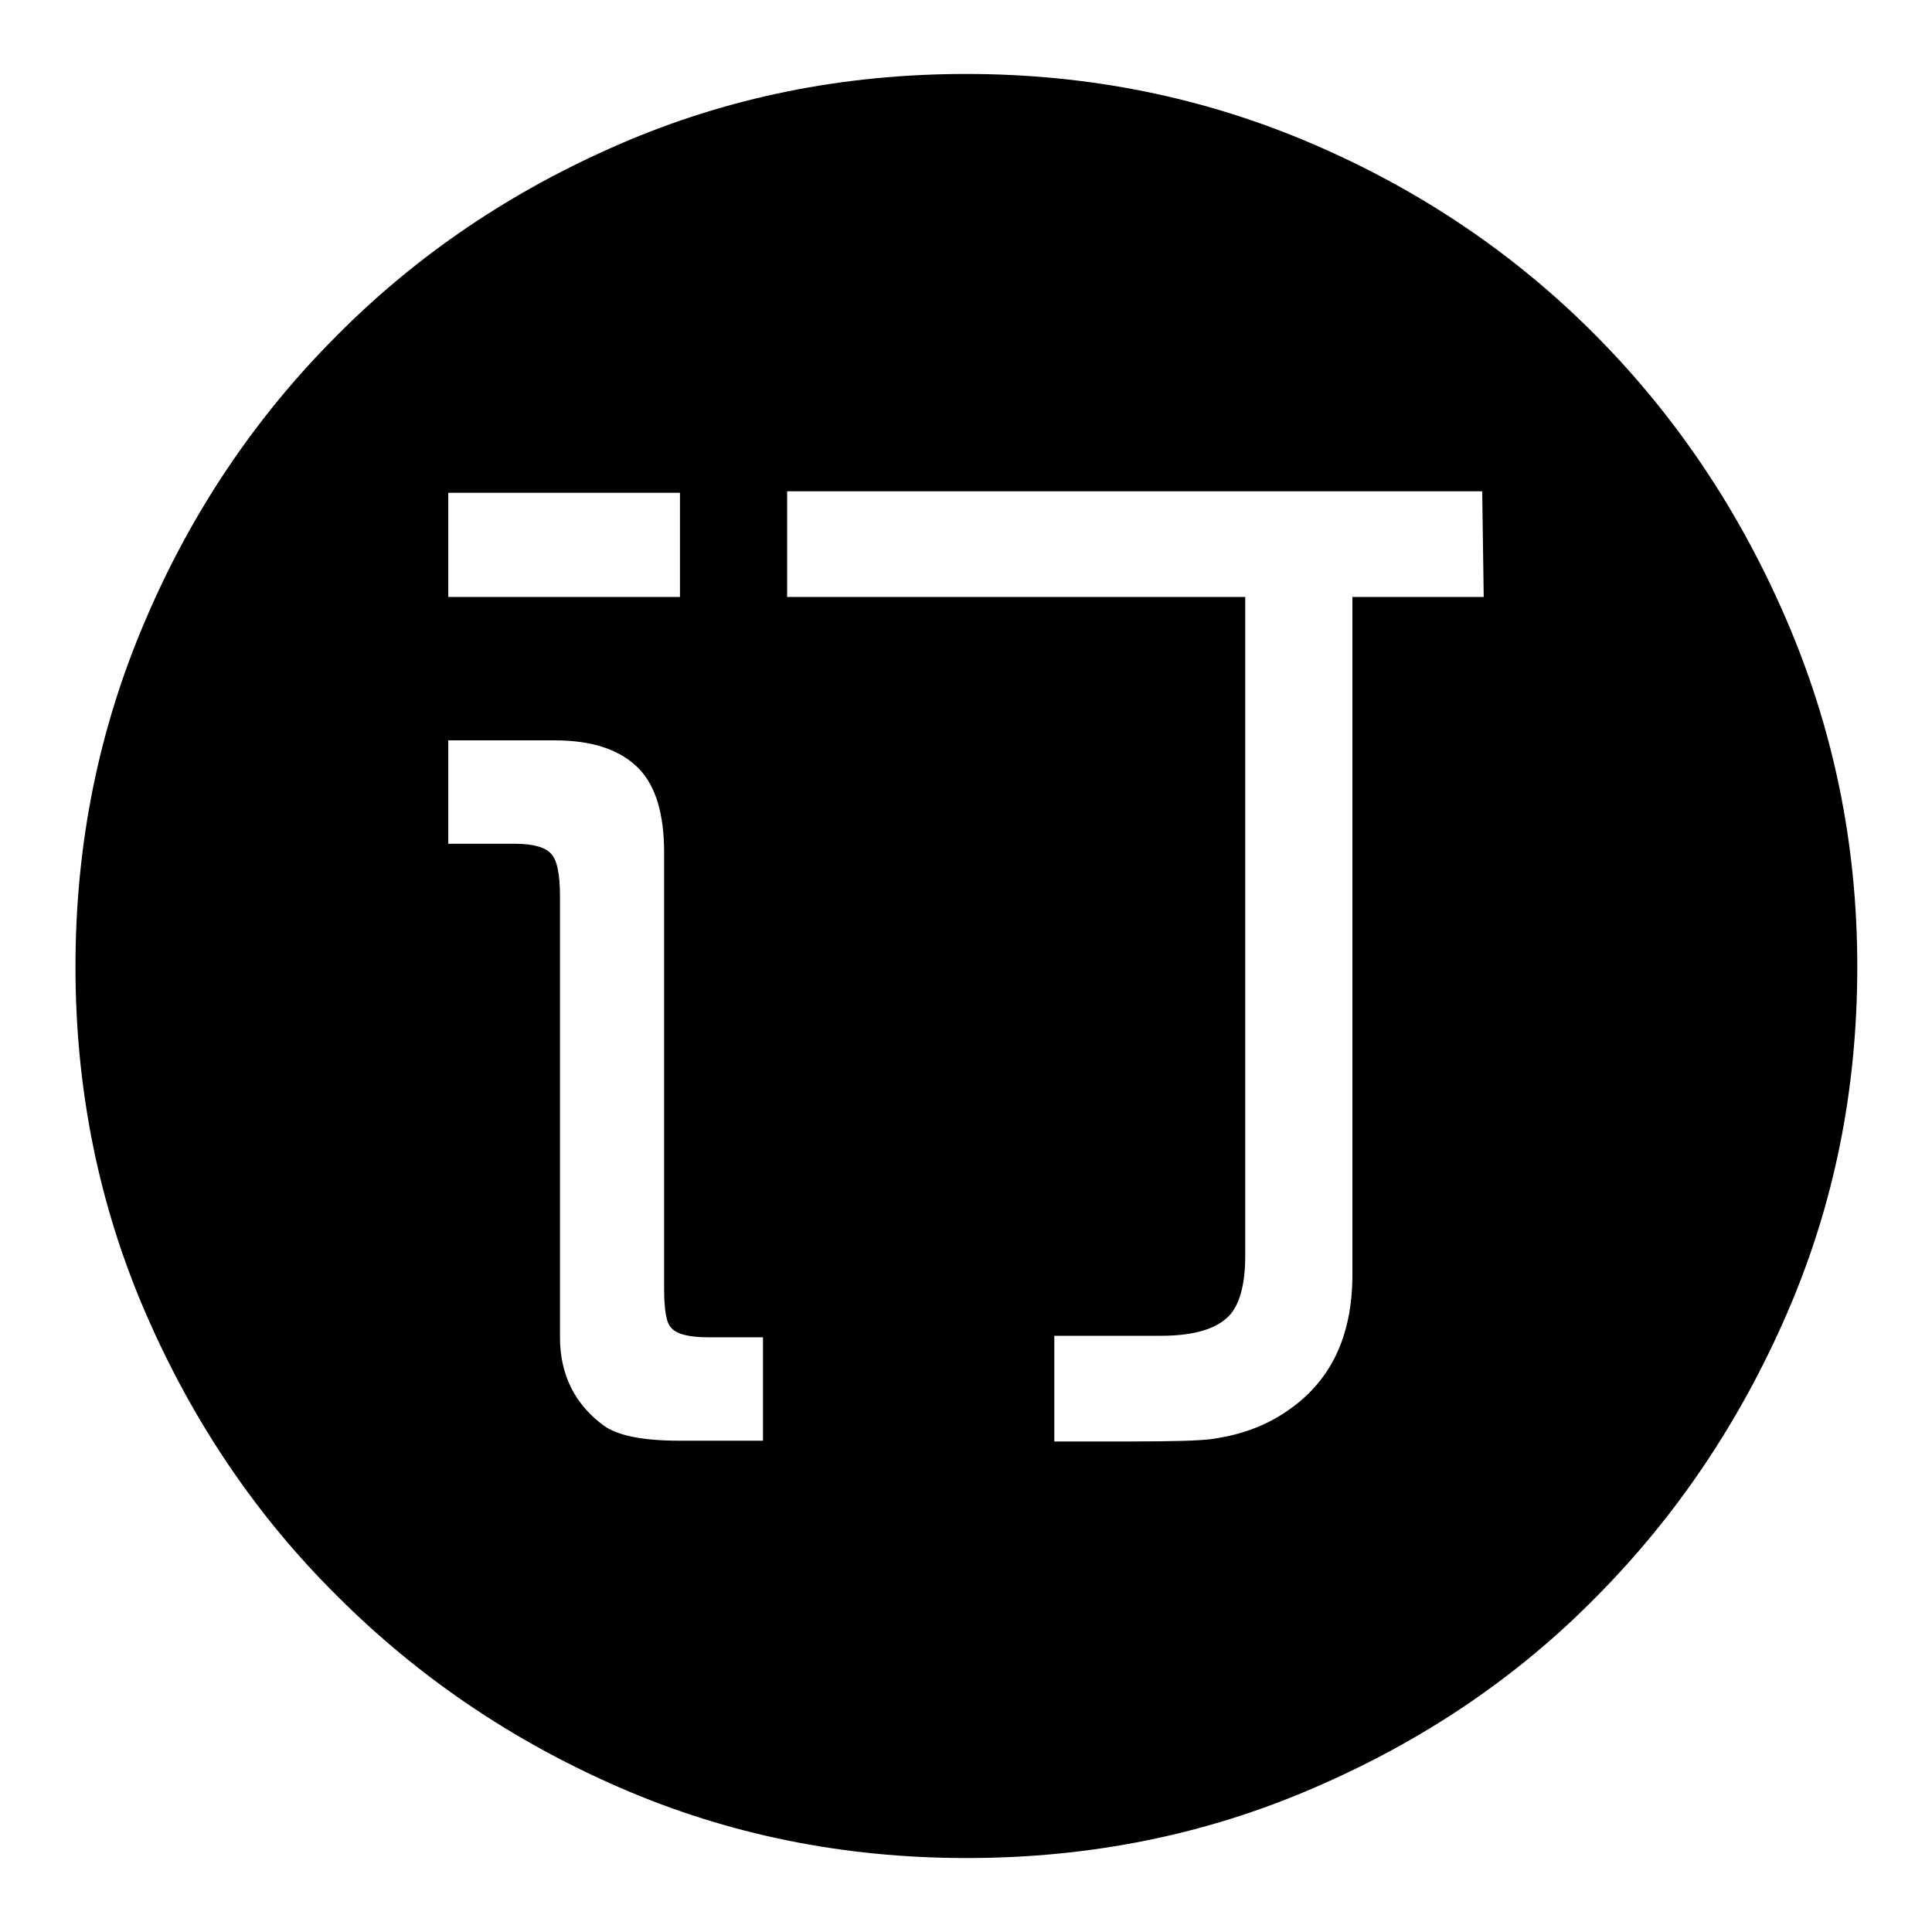 <?xml version="1.0" encoding="utf-8"?>
<!-- Svg Vector Icons : http://www.onlinewebfonts.com/icon -->
<!DOCTYPE svg PUBLIC "-//W3C//DTD SVG 1.1//EN" "http://www.w3.org/Graphics/SVG/1.1/DTD/svg11.dtd">
<svg version="1.1" xmlns="http://www.w3.org/2000/svg" xmlns:xlink="http://www.w3.org/1999/xlink" x="0px" y="0px" viewBox="0 0 256 256" enable-background="new 0 0 256 256" xml:space="preserve">
<g><g><path fill="#000000" d="M195.8,182.3"/><path fill="#000000" d="M236.7,82.1c-6.2-14.4-14.6-26.9-25.2-37.6c-10.6-10.7-23.1-19.2-37.5-25.4c-14.4-6.2-29.7-9.3-46-9.3s-31.6,3.1-45.9,9.3c-14.3,6.2-26.8,14.6-37.5,25.4C33.9,55.2,25.4,67.8,19.3,82.1c-6.2,14.4-9.3,29.7-9.3,46s3.1,31.6,9.3,45.9c6.2,14.3,14.6,26.8,25.4,37.5c10.7,10.7,23.2,19.2,37.5,25.4c14.3,6.2,29.5,9.3,45.9,9.3s31.7-3.1,46-9.3c14.4-6.2,26.9-14.6,37.5-25.4c10.6-10.7,19-23.2,25.2-37.5c6.2-14.3,9.3-29.5,9.3-45.9S242.9,96.5,236.7,82.1z M59.4,65.3h30.7v13.8H59.4V65.3z M101.1,190.9H90c-4.9,0-8.2-0.7-10-2c-3.8-2.8-5.8-6.7-5.8-11.7v-58.5c0-2.9-0.4-4.8-1.2-5.6c-0.7-0.8-2.3-1.3-4.8-1.3h-8.8V98.1h14.1c5.1,0,8.8,1.3,11.2,3.8c2.2,2.3,3.3,6,3.3,11.1v57.8c0,2.8,0.3,4.6,1,5.2c0.7,0.8,2.4,1.2,4.9,1.2h7.2L101.1,190.9L101.1,190.9z M196.6,79.1h-17.4v89.8c0,8.2-2.9,14.2-8.7,18.1c-2.9,2-6.3,3.2-10.1,3.7c-1.6,0.2-5.1,0.3-10.4,0.3h-10.3v-14h14.1c4.4,0,7.5-0.9,9.2-2.8c1.3-1.5,2-4.1,2-7.8V79.1h-60.7v-14h92.1L196.6,79.1L196.6,79.1z"/></g></g>
</svg>